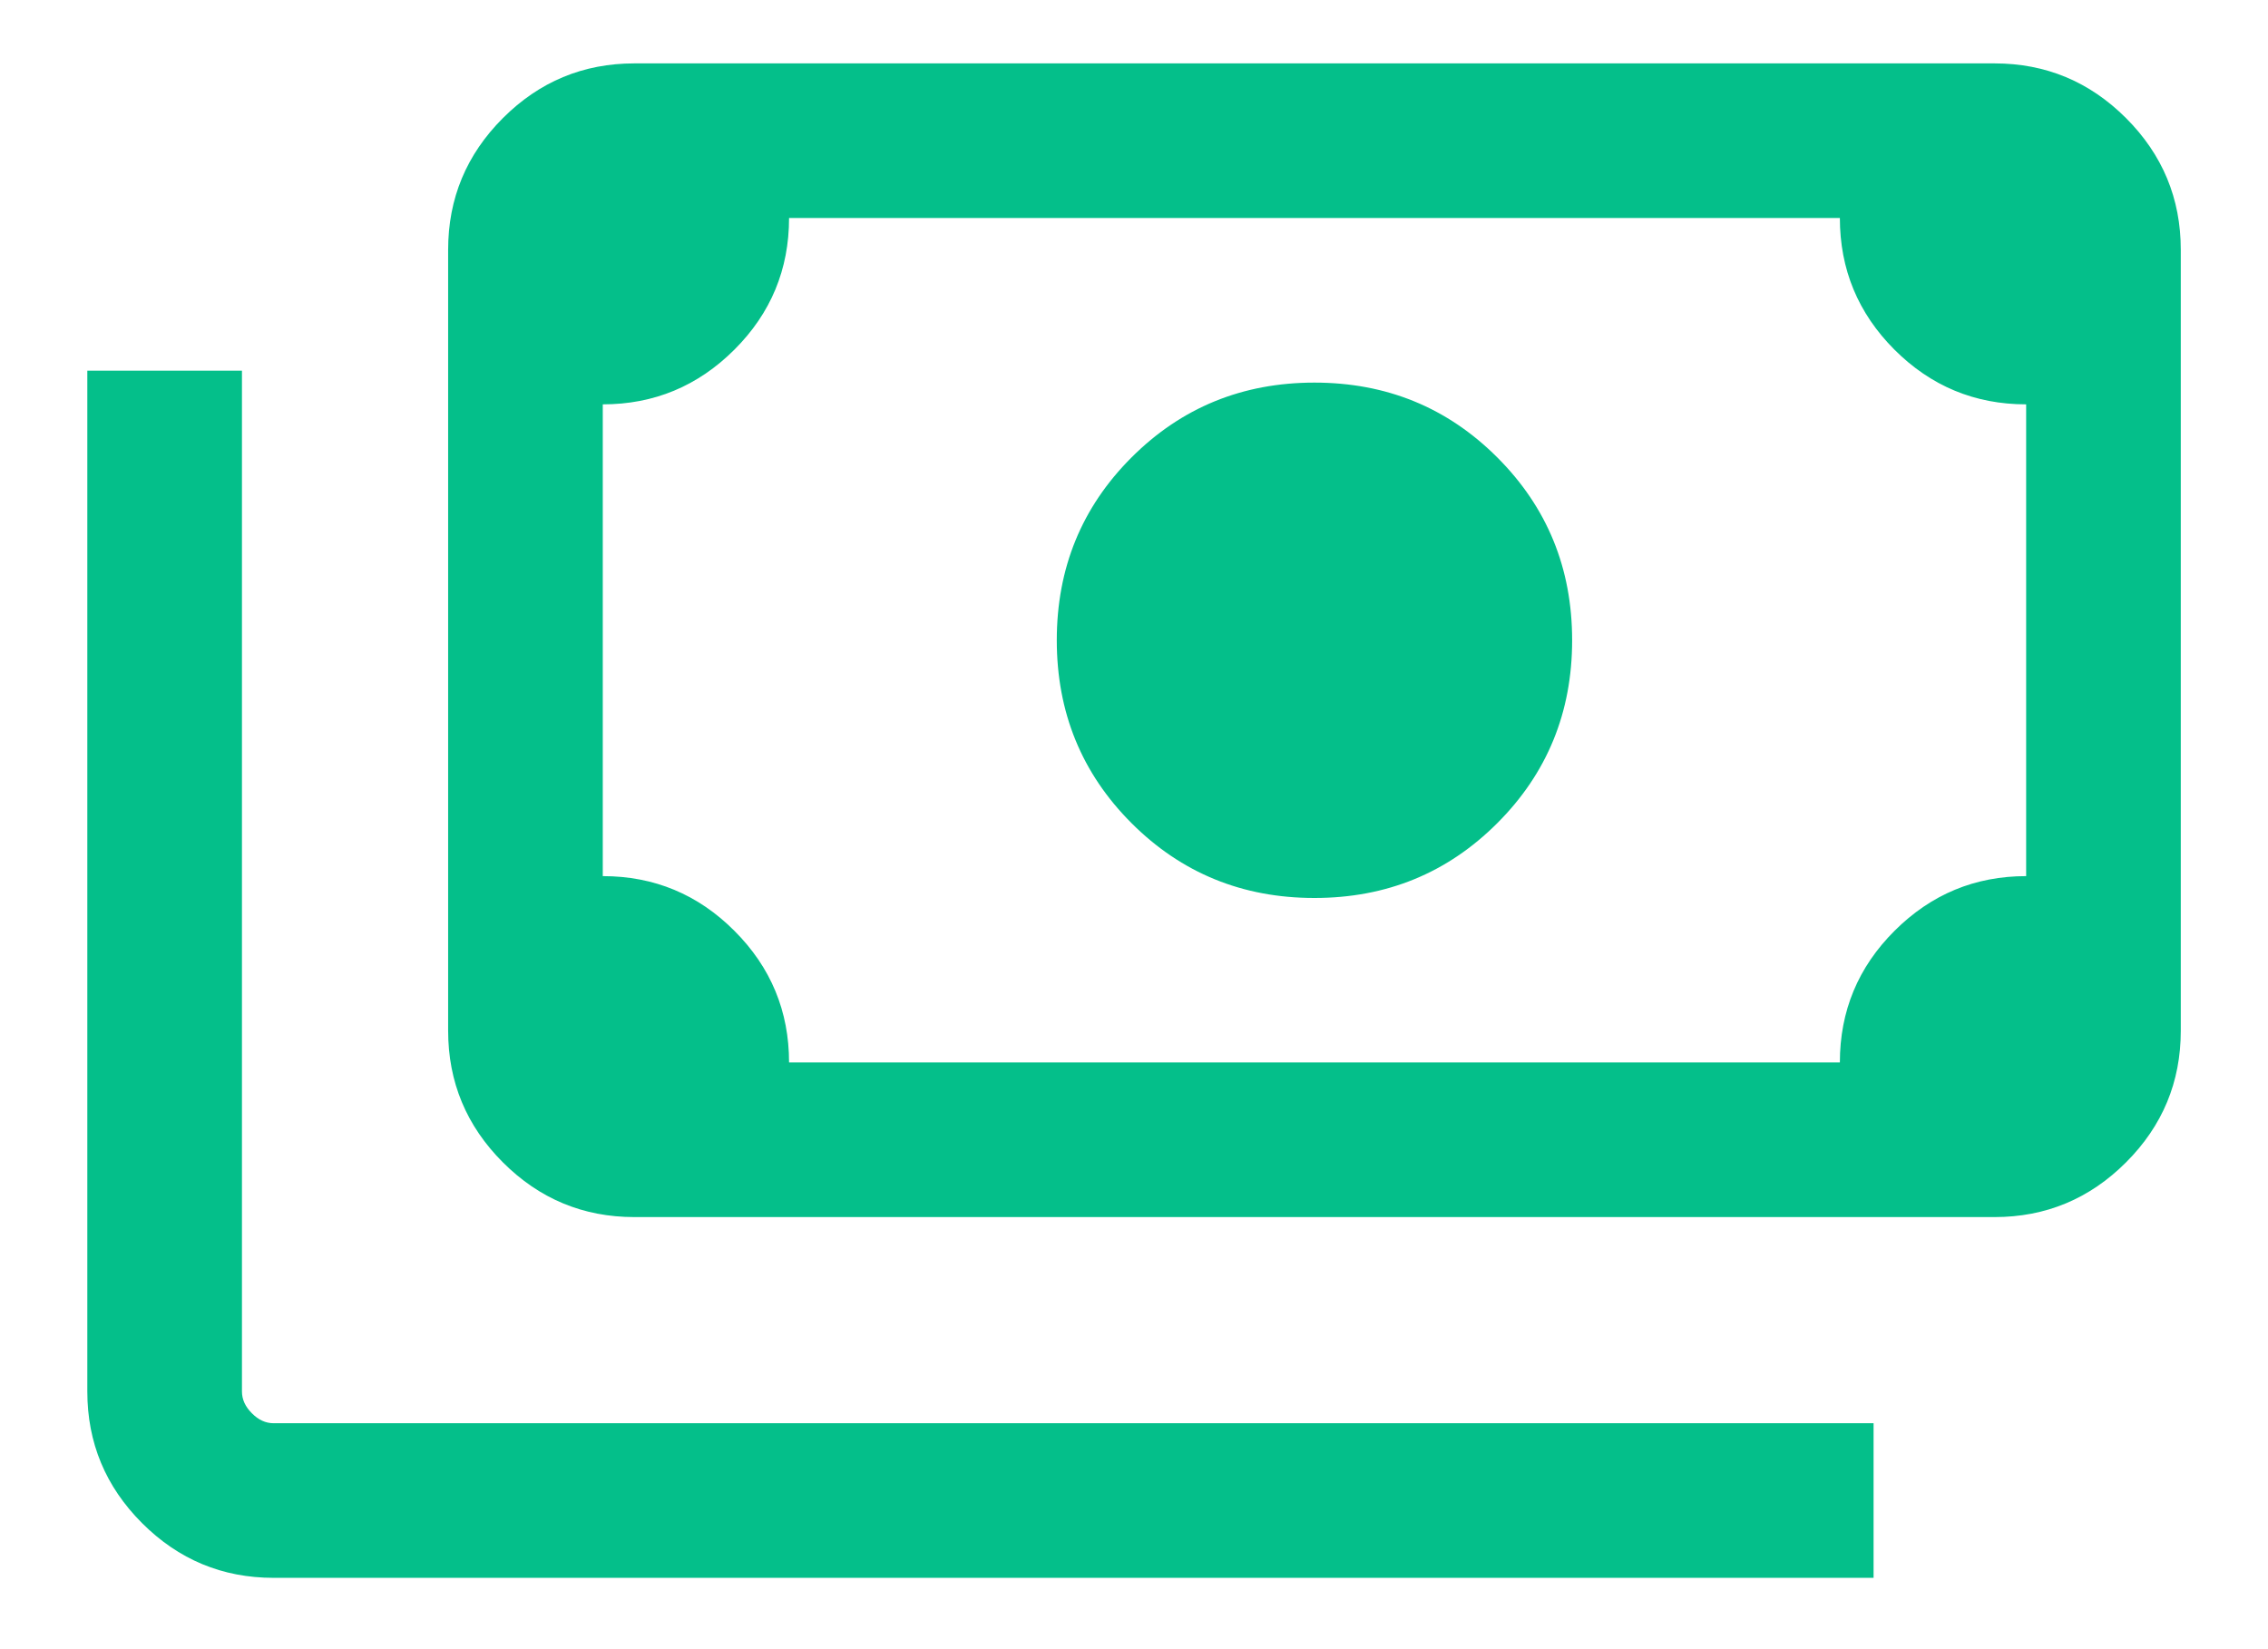 <svg xmlns="http://www.w3.org/2000/svg" width="22" height="16" viewBox="0 0 22 16" fill="none"><path d="M12.75 8.712C12.052 8.712 11.46 8.47 10.976 7.986C10.492 7.502 10.251 6.91 10.251 6.212C10.251 5.513 10.492 4.922 10.976 4.438C11.46 3.954 12.052 3.712 12.75 3.712C13.449 3.712 14.04 3.954 14.524 4.438C15.008 4.922 15.25 5.513 15.25 6.212C15.25 6.91 15.008 7.502 14.524 7.986C14.04 8.47 13.449 8.712 12.75 8.712ZM6.154 11.808C5.657 11.808 5.232 11.631 4.878 11.277C4.524 10.923 4.347 10.497 4.347 10V2.423C4.347 1.926 4.524 1.5 4.878 1.146C5.232 0.792 5.657 0.615 6.154 0.615H19.347C19.844 0.615 20.269 0.792 20.623 1.146C20.977 1.5 21.154 1.926 21.154 2.423V10C21.154 10.497 20.977 10.923 20.623 11.277C20.269 11.631 19.844 11.808 19.347 11.808H6.154ZM7.654 10.308H17.847C17.847 9.809 18.024 9.383 18.378 9.03C18.732 8.677 19.157 8.5 19.654 8.5V3.923C19.156 3.923 18.73 3.746 18.376 3.392C18.023 3.038 17.847 2.612 17.847 2.115H7.654C7.654 2.614 7.477 3.04 7.123 3.393C6.769 3.746 6.344 3.923 5.847 3.923V8.5C6.345 8.5 6.771 8.677 7.124 9.031C7.478 9.385 7.654 9.811 7.654 10.308ZM18.174 15.308H2.654C2.157 15.308 1.732 15.131 1.378 14.777C1.024 14.423 0.847 13.997 0.847 13.5V3.596H2.347V13.5C2.347 13.577 2.379 13.647 2.443 13.711C2.507 13.776 2.577 13.808 2.654 13.808H18.174V15.308ZM6.154 10.308H5.847V2.115H6.154C6.071 2.115 5.999 2.146 5.938 2.207C5.877 2.268 5.847 2.34 5.847 2.423V10C5.847 10.083 5.877 10.155 5.938 10.216C5.999 10.277 6.071 10.308 6.154 10.308Z" fill="#04BF8A"></path></svg>